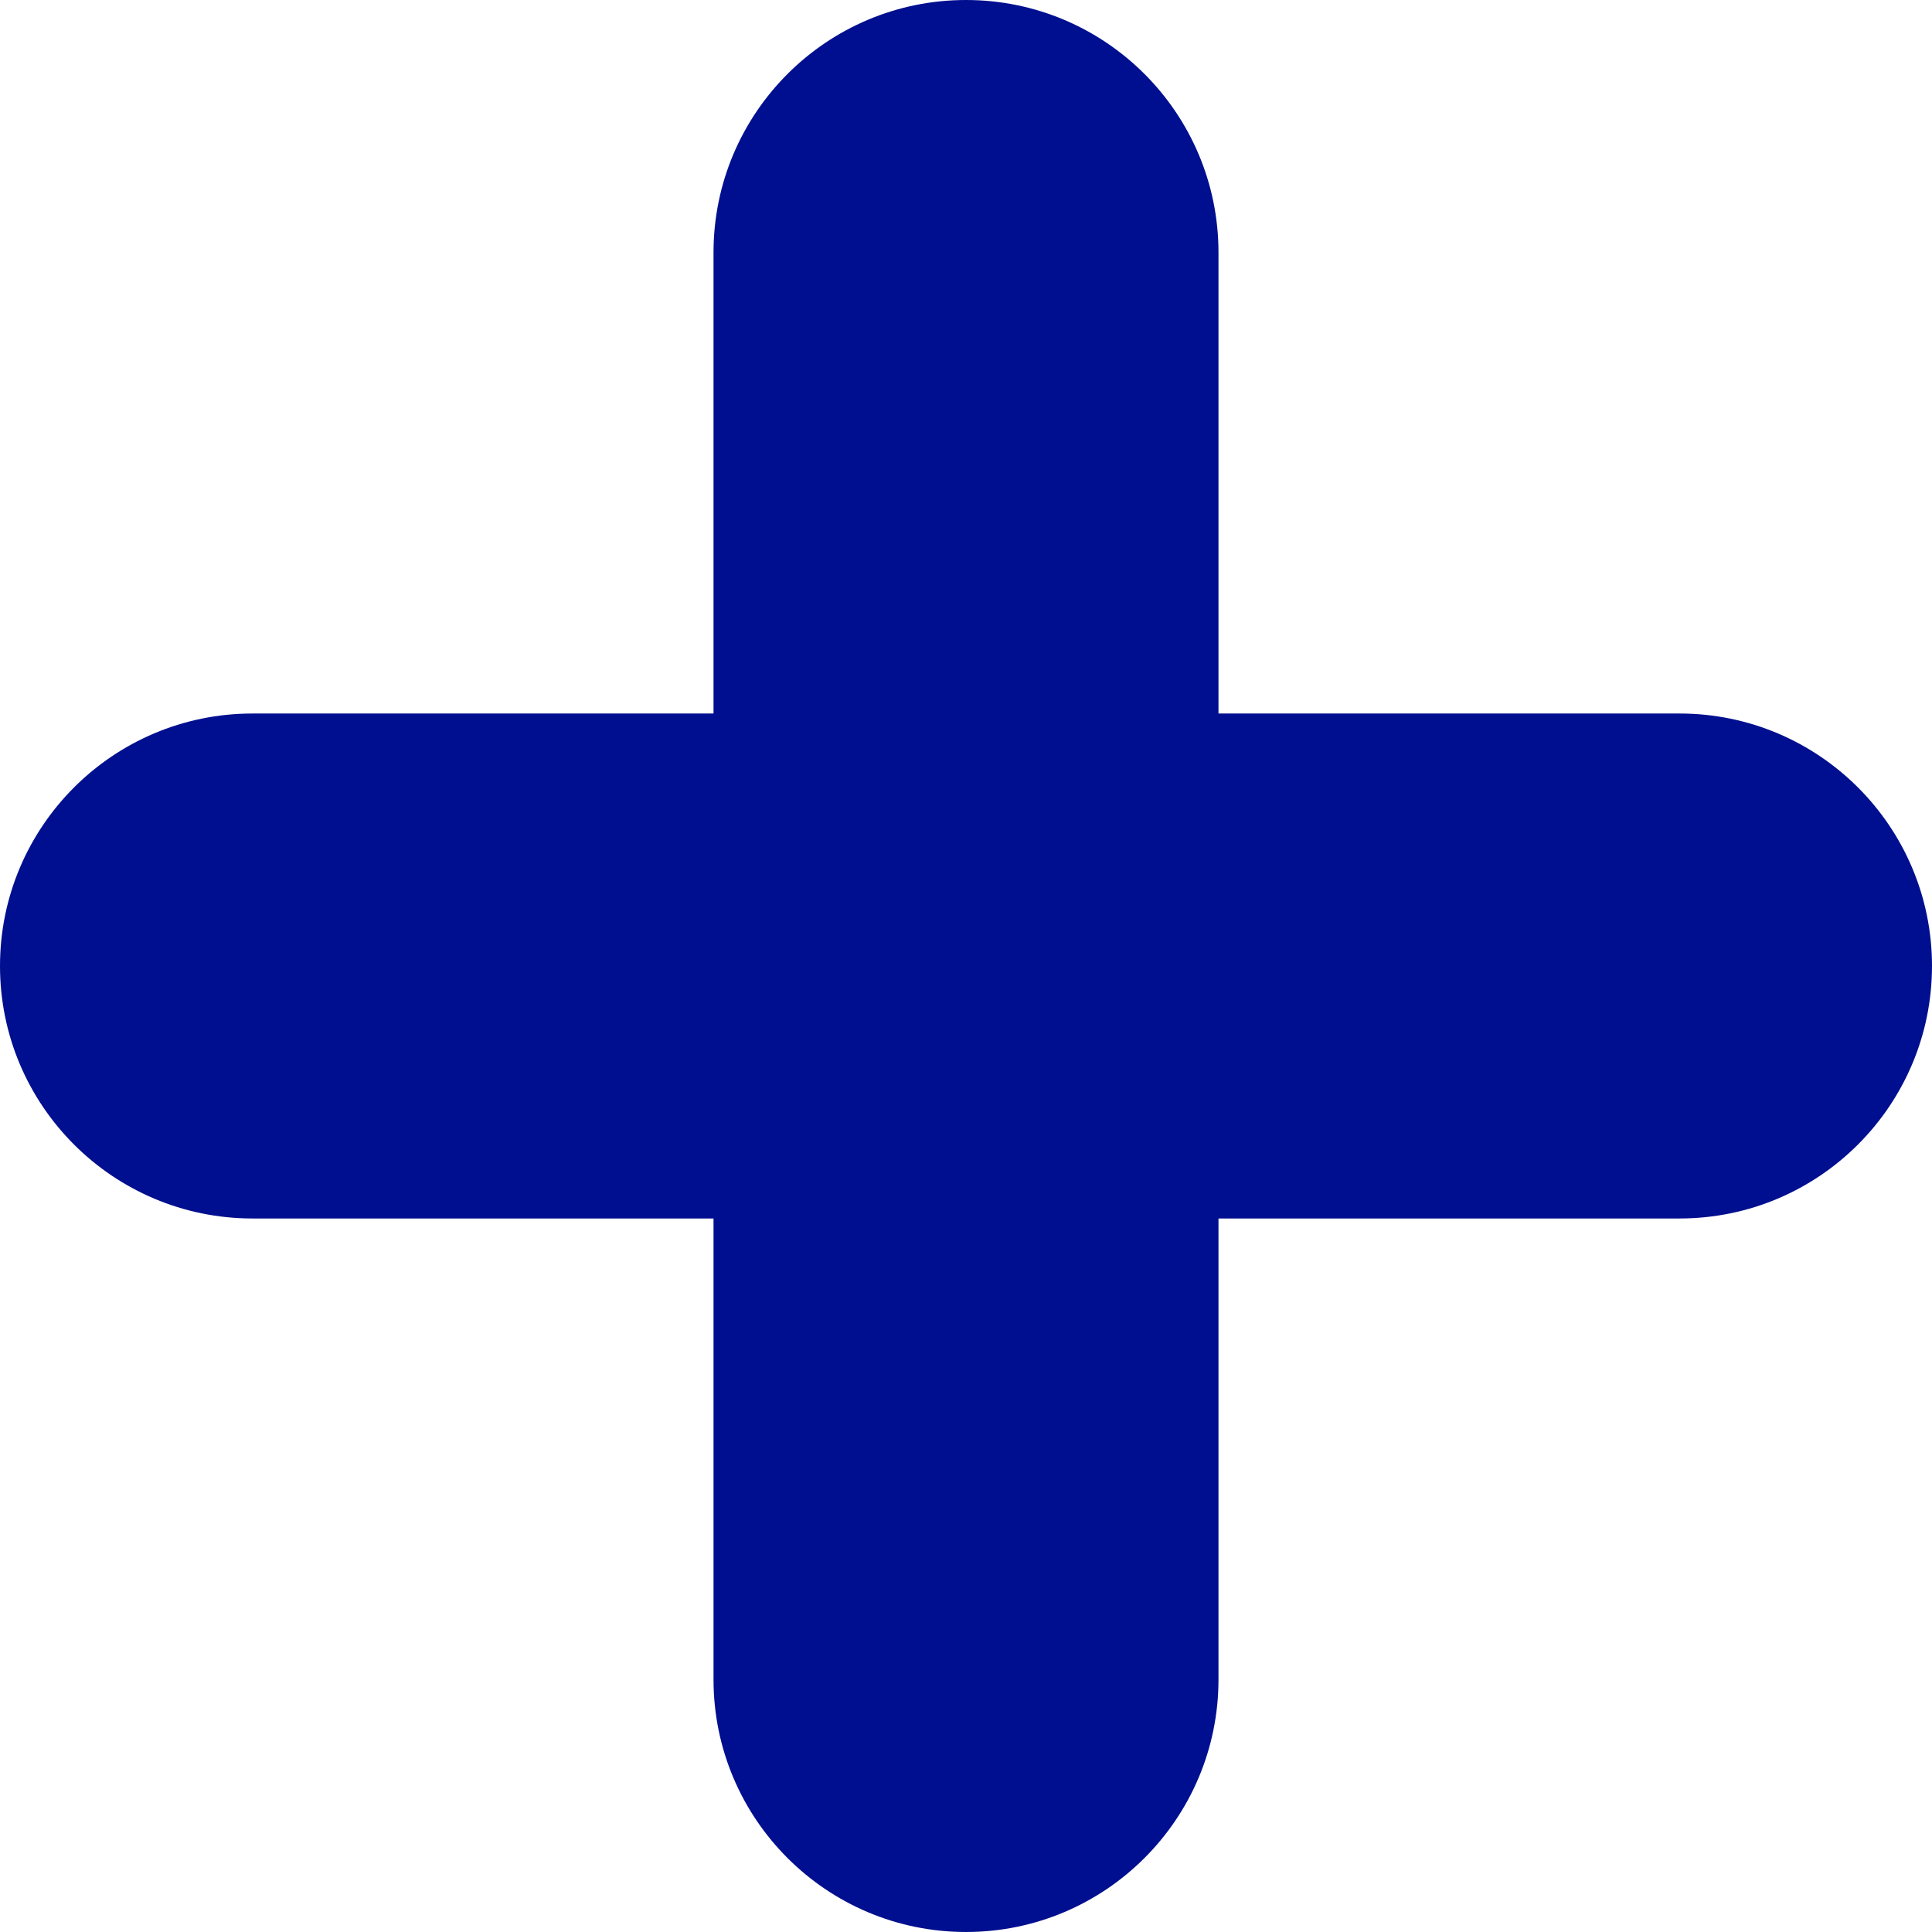 <svg xmlns="http://www.w3.org/2000/svg" viewBox="0 0 38.26 38.26">
    <g>
        <path fill="#000F8F" d="M14.13 33.26v-9.13H5c-2.76 0-5-2.24-5-5s2.24-5 5-5h9.13V5c0-2.76 2.24-5 5-5s5 2.24 5 5v9.13h9.13c2.76 0 5 2.24 5 5s-2.24 5-5 5h-9.13v9.13c0 2.76-2.24 5-5 5s-5-2.24-5-5Z" />
    </g>
</svg>